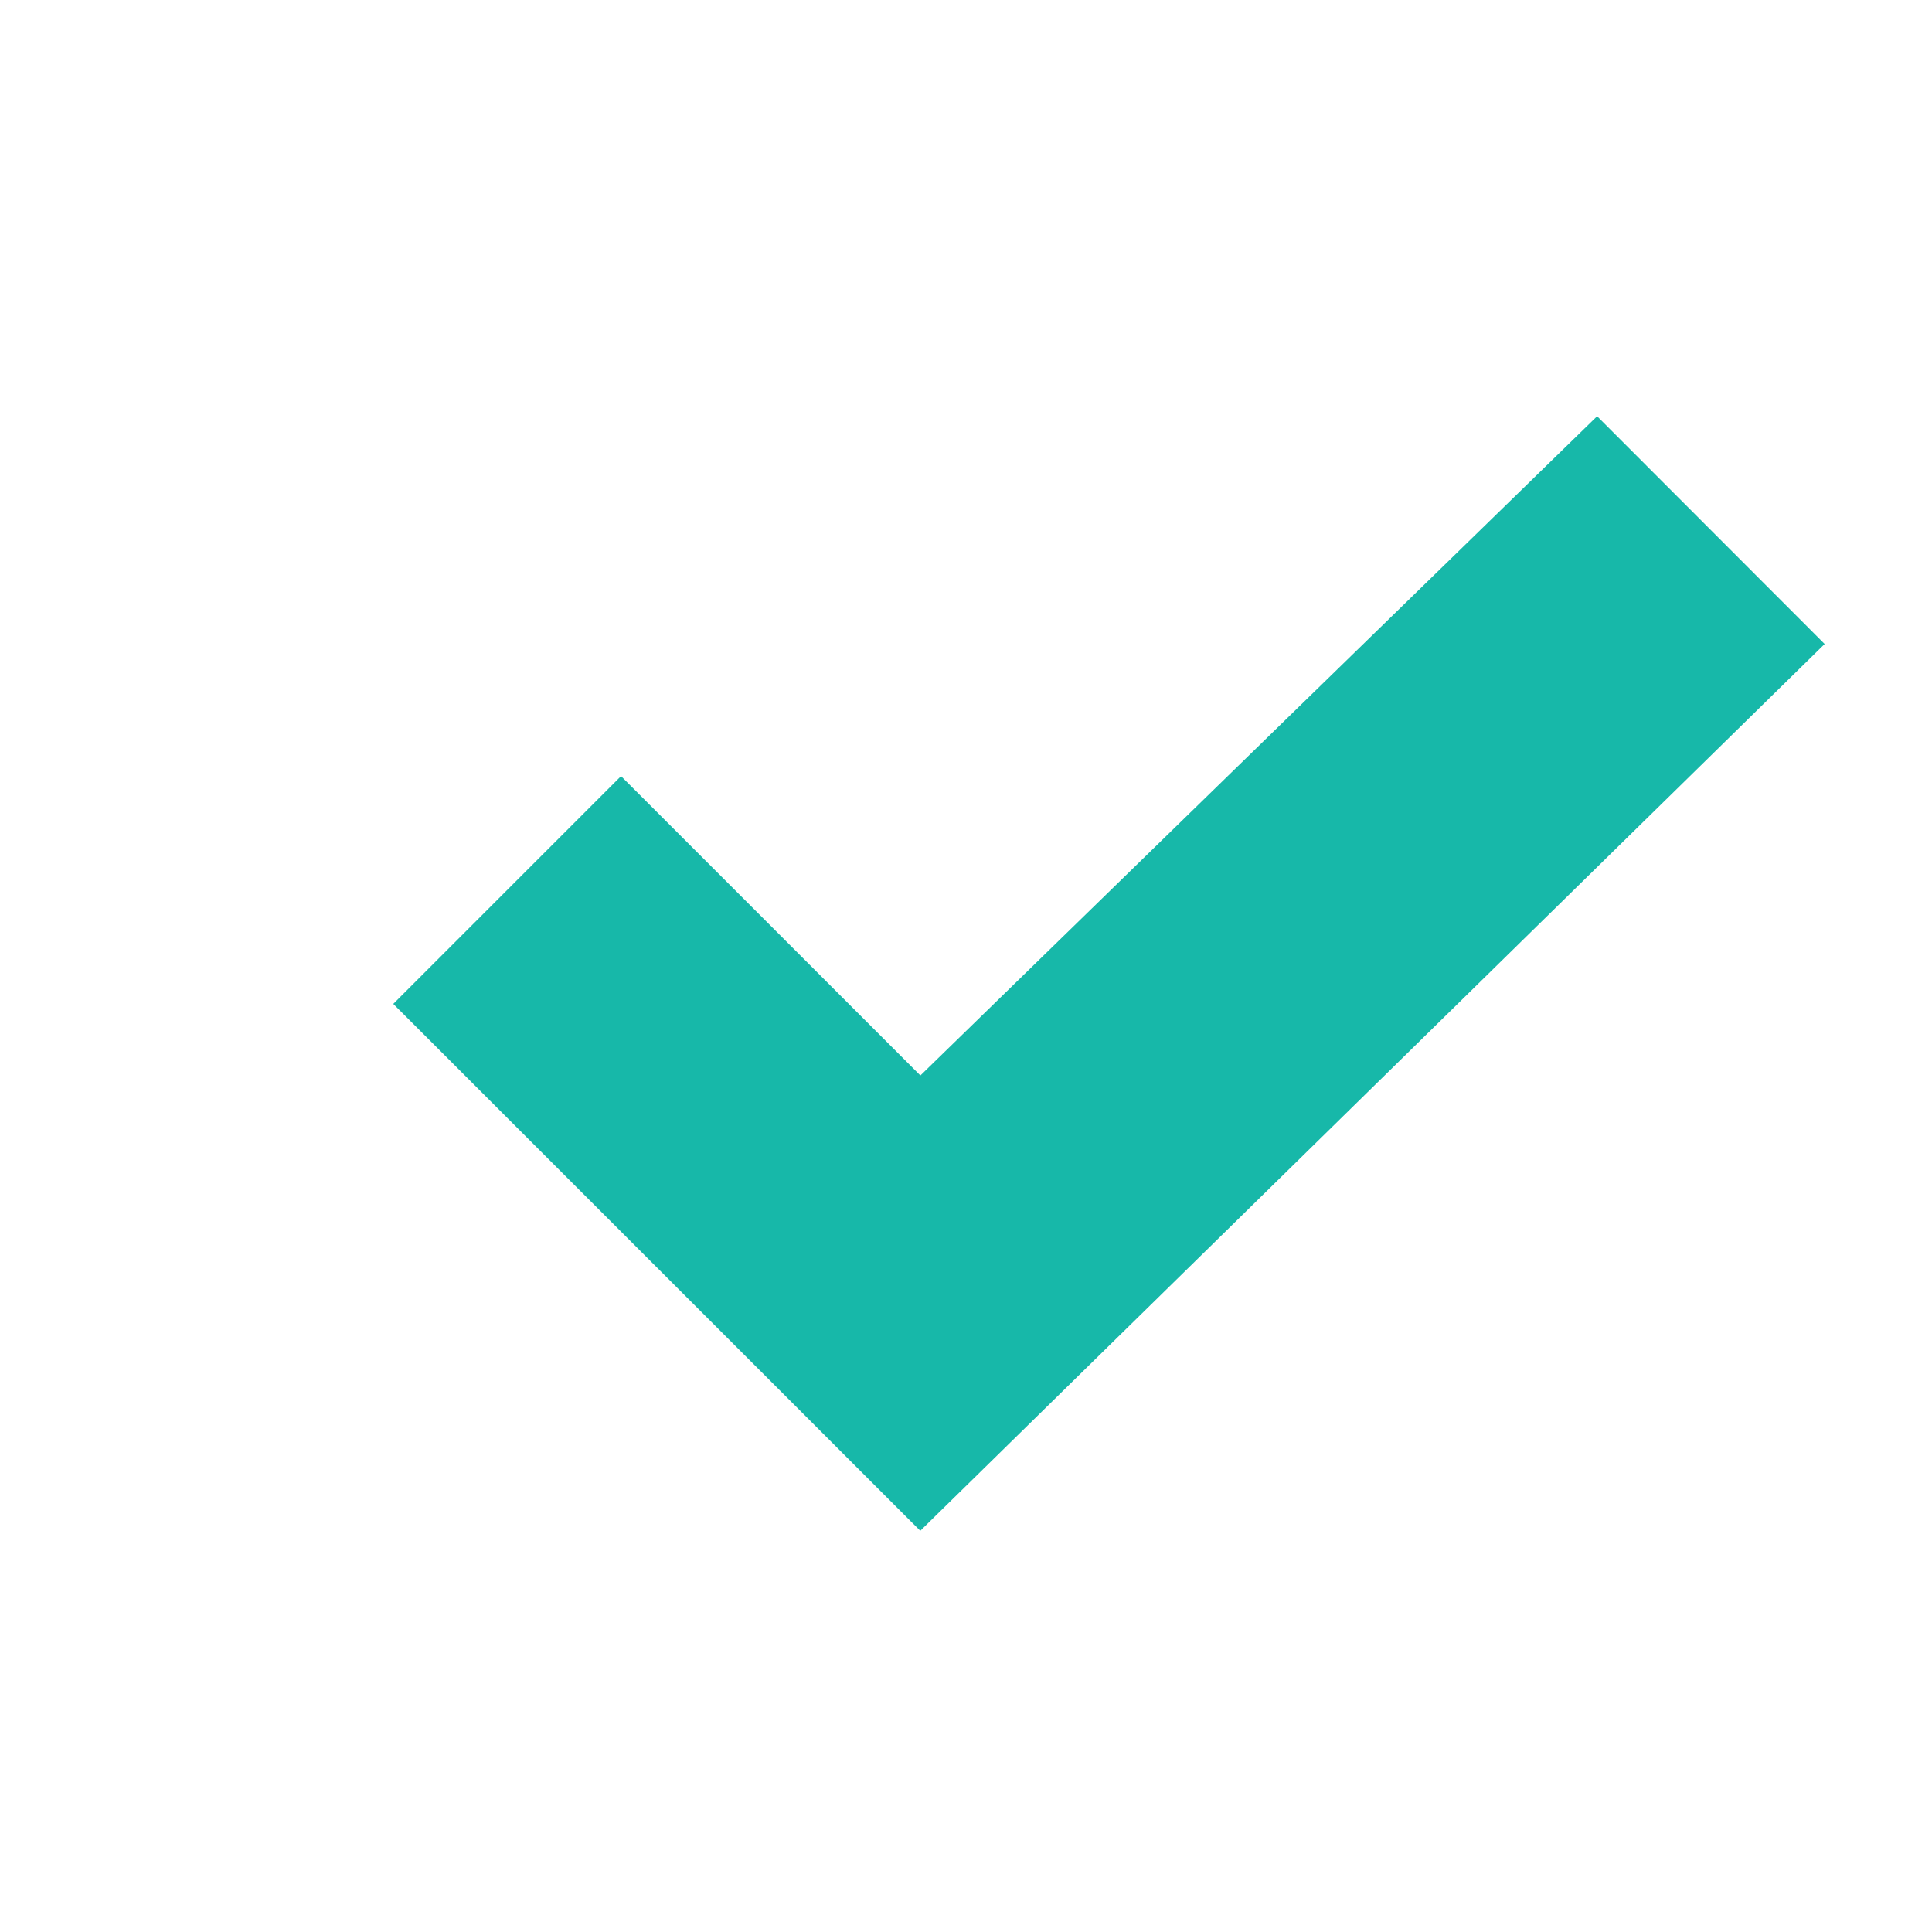 <?xml version="1.0" encoding="UTF-8"?>
<svg width="18px" height="18px" viewBox="0 0 18 18" version="1.1" xmlns="http://www.w3.org/2000/svg" xmlns:xlink="http://www.w3.org/1999/xlink">
    <!-- Generator: Sketch 51.3 (57544) - http://www.bohemiancoding.com/sketch -->
    <title>icon/tick-alt</title>
    <desc>Created with Sketch.</desc>
    <defs></defs>
    <g id="icon/tick-alt" stroke="none" stroke-width="1" fill="none" fill-rule="evenodd">
        <g id="Group-14" transform="translate(3, 3)" fill="#17B8A9">
            <polygon id="Combined-Shape" points="5.575 7.02 11.88 0.878 14 3 5.574 11.262 0.664 6.353 2.786 4.231"></polygon>
        </g>
    </g>
</svg>